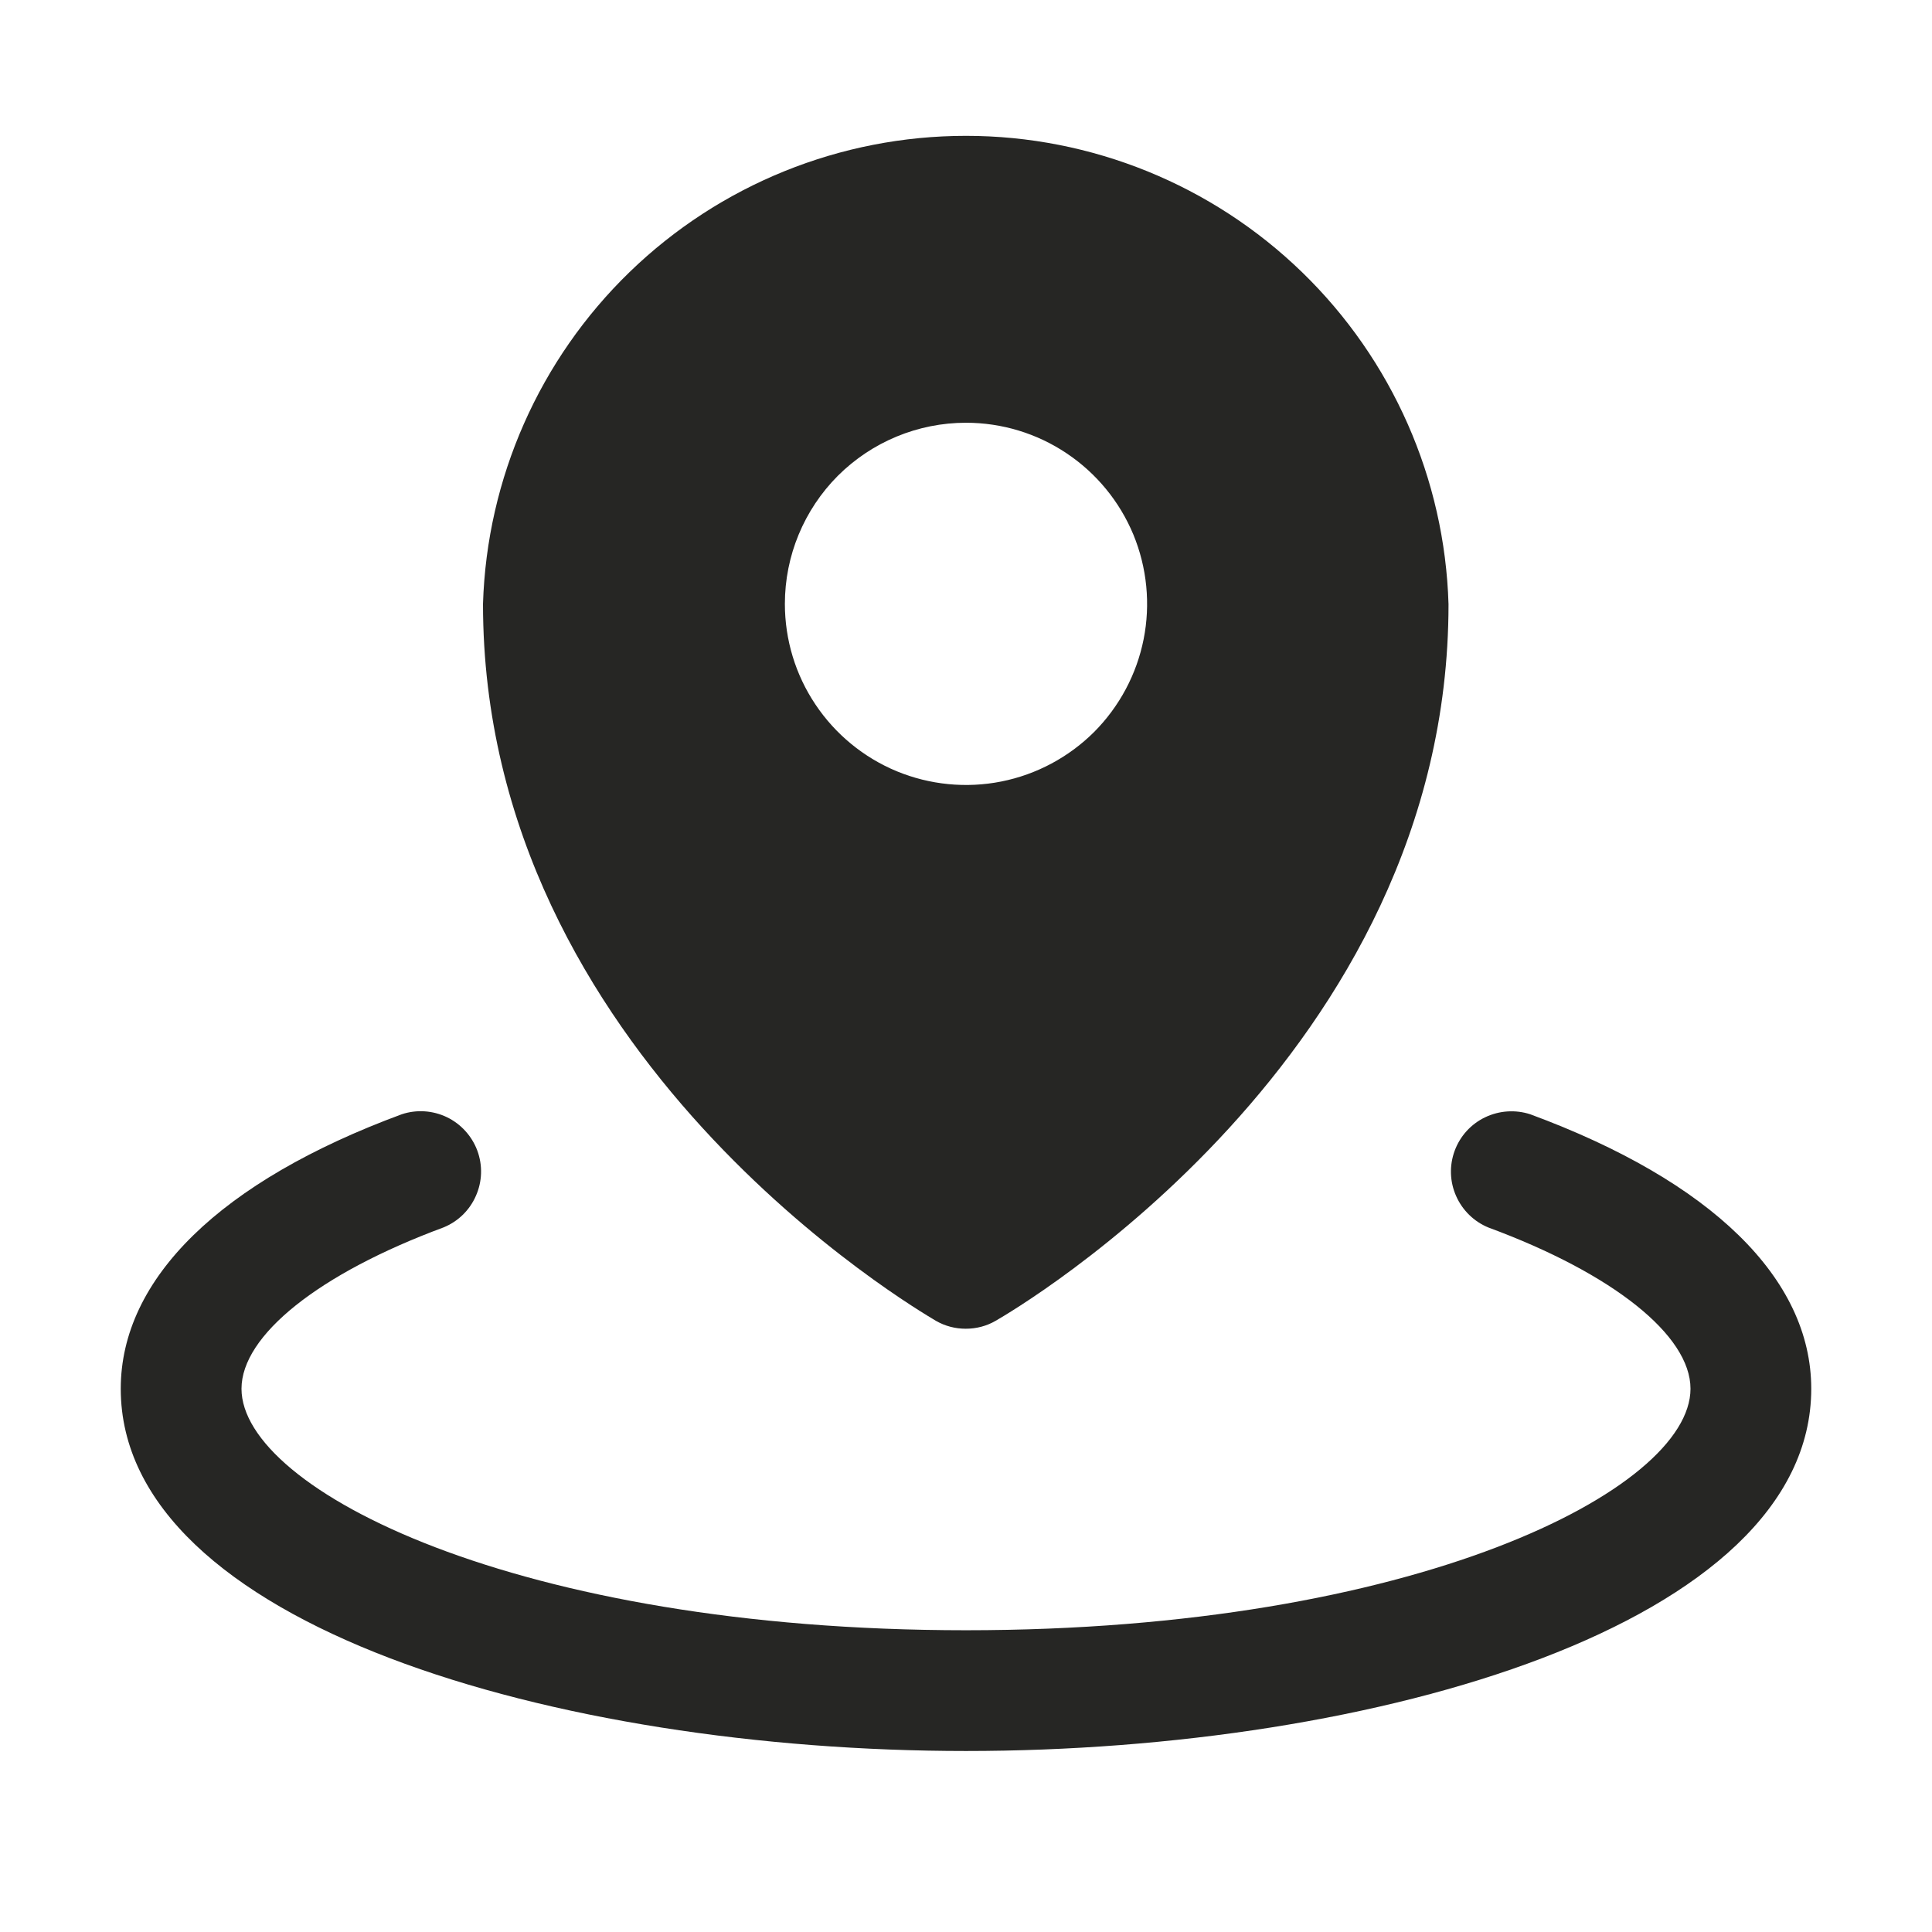<svg width="16" height="16" viewBox="0 0 16 16" fill="none" xmlns="http://www.w3.org/2000/svg">
<path d="M7.75 10.938C7.826 10.982 7.911 11.004 7.998 11.004C8.085 11.004 8.171 10.982 8.246 10.938C8.399 10.85 11.996 8.751 11.996 5.004C11.965 3.965 11.53 2.979 10.784 2.255C10.038 1.531 9.039 1.125 8 1.125C6.96 1.125 5.961 1.529 5.214 2.253C4.468 2.976 4.032 3.962 4 5.001C4 8.751 7.599 10.847 7.75 10.938ZM8 3.501C8.297 3.501 8.587 3.589 8.833 3.754C9.08 3.919 9.272 4.153 9.386 4.427C9.499 4.701 9.529 5.003 9.471 5.294C9.413 5.585 9.27 5.852 9.061 6.062C8.851 6.271 8.584 6.414 8.293 6.472C8.002 6.53 7.7 6.5 7.426 6.387C7.152 6.273 6.918 6.081 6.753 5.834C6.588 5.588 6.5 5.298 6.5 5.001C6.5 4.603 6.658 4.222 6.939 3.94C7.221 3.659 7.602 3.501 8 3.501ZM15 11.501C15 13.45 11.393 14.501 8 14.501C4.607 14.501 1 13.45 1 11.501C1 10.589 1.826 9.782 3.327 9.228C3.45 9.187 3.584 9.196 3.701 9.252C3.817 9.308 3.908 9.408 3.953 9.529C3.998 9.651 3.994 9.785 3.941 9.904C3.889 10.023 3.793 10.116 3.673 10.165C2.641 10.547 2 11.059 2 11.501C2 12.336 4.282 13.501 8 13.501C11.717 13.501 14 12.336 14 11.501C14 11.059 13.359 10.547 12.327 10.166C12.207 10.117 12.111 10.023 12.059 9.905C12.006 9.786 12.002 9.652 12.047 9.53C12.092 9.408 12.182 9.309 12.299 9.253C12.416 9.197 12.55 9.188 12.673 9.228C14.174 9.782 15 10.589 15 11.501Z" fill="#262624"/>
</svg>
